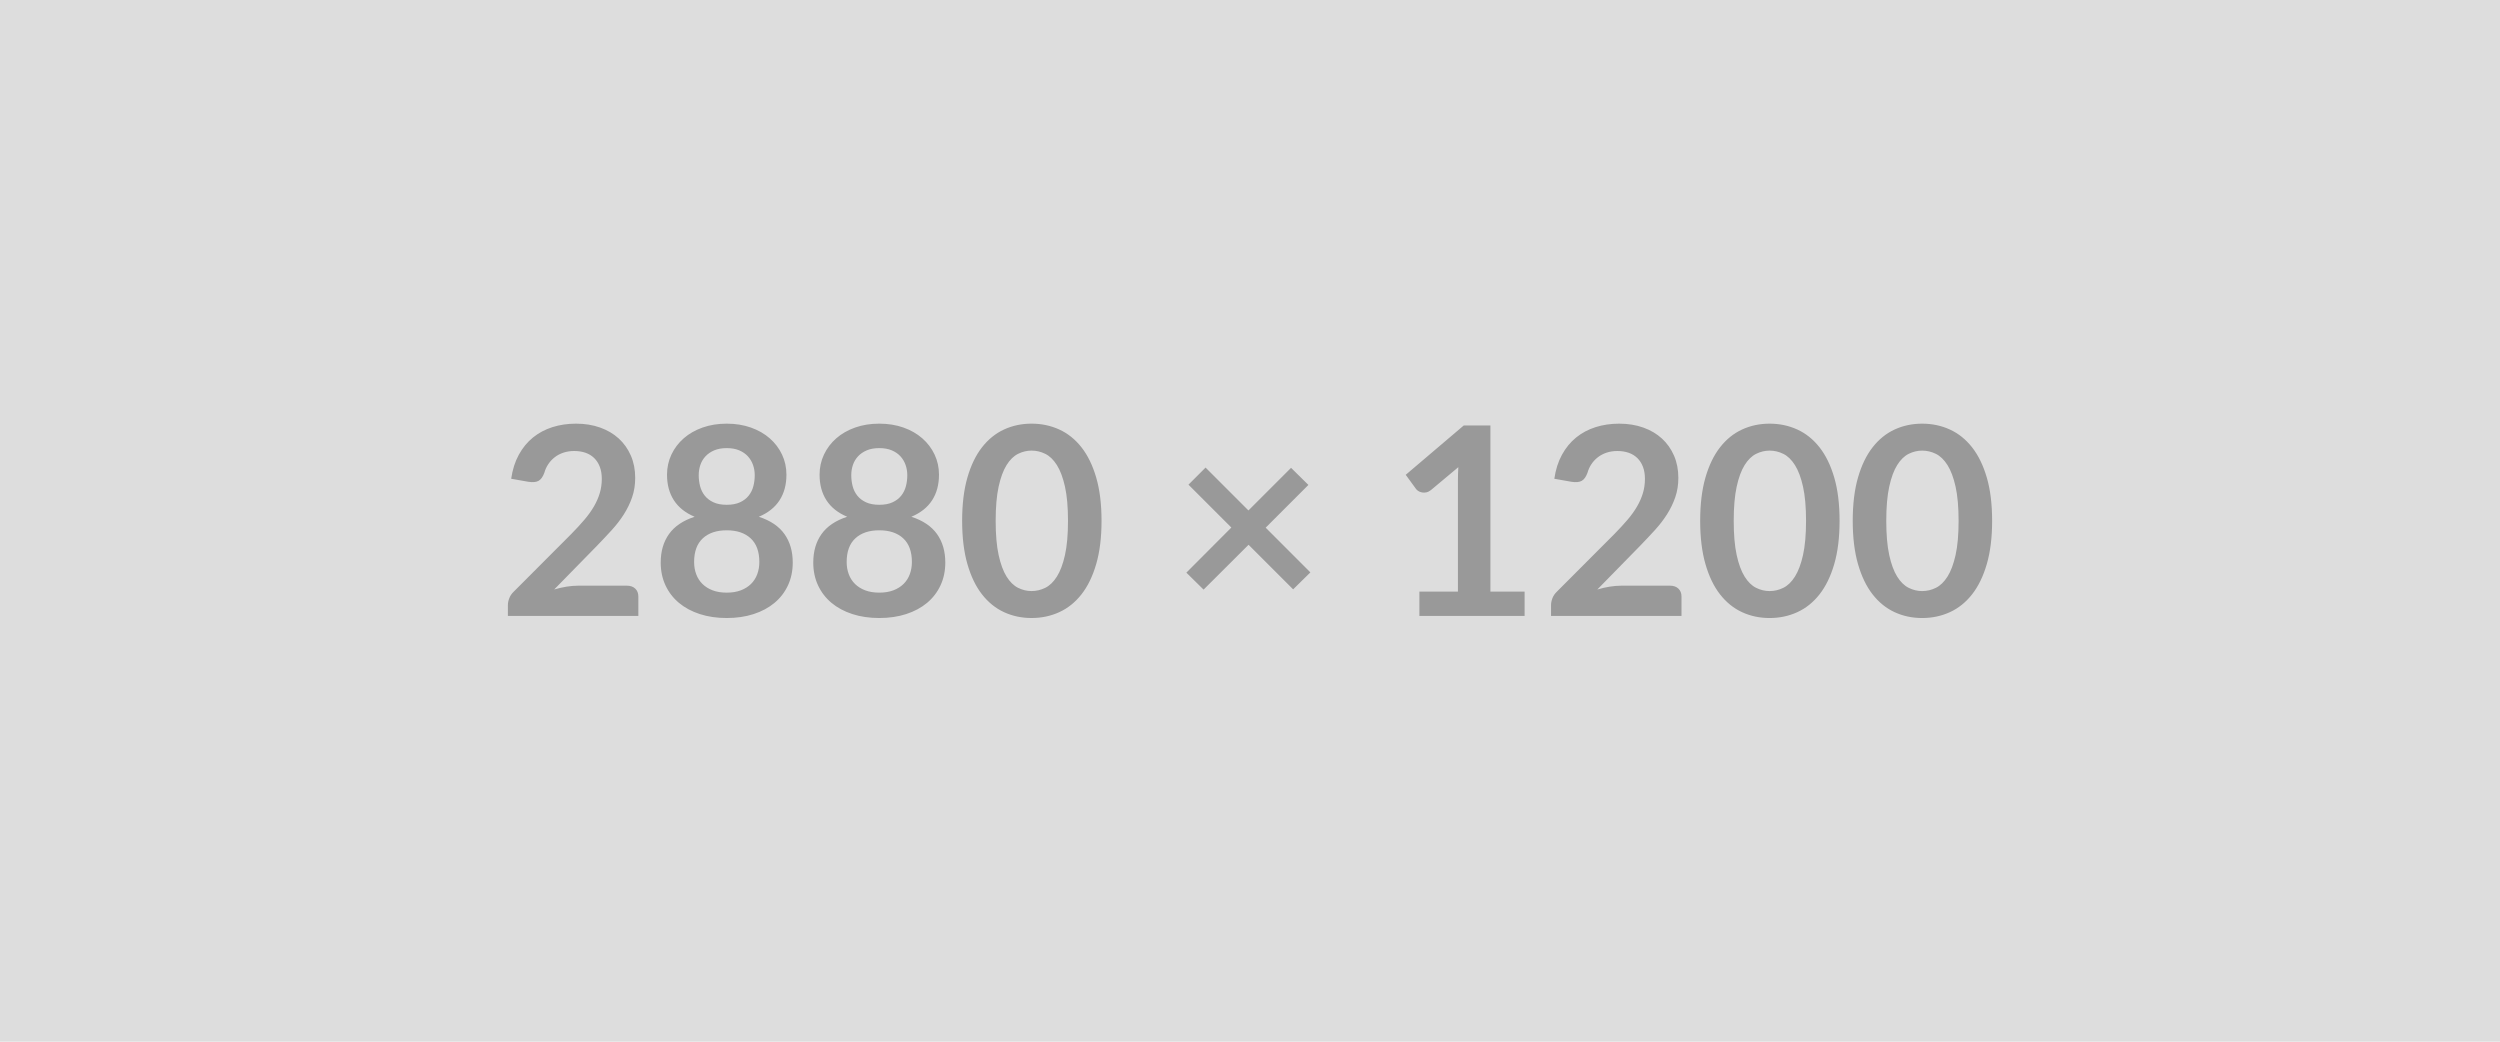 <svg xmlns="http://www.w3.org/2000/svg" width="2880" height="1200" viewBox="0 0 2880 1200"><rect width="100%" height="100%" fill="#DDDDDD"/><path fill="#999999" d="M665.995 674.695h56.2q6.06 0 9.62 3.4 3.56 3.41 3.56 9.02v22.42h-150.29v-12.42q0-3.79 1.6-7.96 1.59-4.16 5.07-7.5l66.51-66.66q8.33-8.48 14.92-16.21 6.59-7.72 10.99-15.3 4.39-7.57 6.74-15.38 2.35-7.8 2.35-16.43 0-7.88-2.28-13.87-2.27-5.98-6.44-10.07-4.16-4.09-9.99-6.14-5.84-2.04-13.11-2.04-6.67 0-12.35 1.89-5.68 1.9-10.07 5.31-4.39 3.4-7.42 7.95-3.03 4.54-4.55 10-2.58 6.97-6.67 9.24t-11.81 1.06l-19.7-3.48q2.27-15.76 8.79-27.65 6.51-11.9 16.29-19.85 9.77-7.95 22.42-11.97 12.65-4.01 27.19-4.01 15.15 0 27.73 4.47 12.57 4.47 21.51 12.65t13.94 19.69q5 11.52 5 25.61 0 12.12-3.56 22.42t-9.55 19.69q-5.98 9.4-14.01 18.18-8.03 8.79-16.82 17.88l-49.39 50.45q7.12-2.12 14.17-3.26 7.04-1.13 13.41-1.13m171.19 8.02q9.24 0 16.21-2.65t11.74-7.34q4.77-4.7 7.2-11.22 2.42-6.51 2.42-14.08 0-18.03-10-27.27-10-9.25-27.57-9.25t-27.57 9.25q-10 9.24-10 27.27 0 7.57 2.42 14.08 2.43 6.52 7.2 11.22 4.77 4.69 11.74 7.34t16.21 2.65m0-166.49q-8.33 0-14.39 2.57-6.06 2.58-10.08 6.89-4.01 4.32-5.9 9.93-1.9 5.6-1.9 11.82 0 6.51 1.59 12.65 1.59 6.13 5.38 10.9 3.79 4.78 10 7.65 6.21 2.88 15.3 2.88t15.3-2.88q6.21-2.87 10-7.65 3.79-4.77 5.38-10.9 1.59-6.14 1.59-12.65 0-6.22-1.97-11.82-1.97-5.61-5.91-9.93-3.94-4.31-10-6.89-6.06-2.57-14.39-2.57m36.97 79.08q20 6.51 29.54 19.92t9.54 32.8q0 14.55-5.53 26.36-5.53 11.82-15.52 20.15-10 8.33-24.02 12.88-14.01 4.54-30.98 4.54t-30.98-4.54q-14.01-4.55-24.01-12.88t-15.53-20.15q-5.53-11.81-5.53-26.36 0-19.39 9.54-32.8 9.55-13.41 29.54-19.92-15.9-6.67-23.86-18.94-7.95-12.27-7.95-29.54 0-12.42 5.08-23.18 5.07-10.76 14.16-18.71t21.74-12.42 27.8-4.47 27.8 4.47 21.74 12.42 14.17 18.71q5.07 10.76 5.07 23.18 0 17.27-7.95 29.54-7.96 12.27-23.86 18.94m138.77 87.41q9.24 0 16.21-2.65t11.74-7.34q4.77-4.7 7.2-11.22 2.42-6.51 2.42-14.08 0-18.03-10-27.27-10-9.25-27.57-9.25t-27.57 9.25q-10 9.24-10 27.27 0 7.57 2.42 14.08 2.43 6.52 7.2 11.22 4.77 4.69 11.74 7.34t16.21 2.65m0-166.49q-8.33 0-14.39 2.57-6.06 2.58-10.08 6.89-4.01 4.32-5.9 9.93-1.9 5.6-1.9 11.82 0 6.51 1.59 12.65 1.59 6.13 5.38 10.9 3.79 4.78 10 7.65 6.21 2.88 15.3 2.88t15.3-2.88q6.21-2.87 10-7.65 3.79-4.77 5.38-10.9 1.59-6.14 1.59-12.65 0-6.22-1.97-11.82-1.97-5.61-5.91-9.93-3.94-4.31-10-6.89-6.06-2.57-14.39-2.57m36.97 79.08q19.99 6.51 29.54 19.92 9.54 13.41 9.54 32.8 0 14.55-5.53 26.36-5.53 11.82-15.52 20.15-10 8.33-24.02 12.88-14.01 4.54-30.98 4.54t-30.98-4.54q-14.01-4.55-24.01-12.88t-15.53-20.15q-5.53-11.81-5.53-26.36 0-19.39 9.54-32.8 9.55-13.41 29.54-19.92-15.9-6.67-23.86-18.94-7.95-12.27-7.95-29.54 0-12.42 5.08-23.18 5.07-10.76 14.16-18.71t21.74-12.42 27.8-4.47 27.8 4.47 21.74 12.42 14.17 18.71q5.07 10.76 5.07 23.18 0 17.27-7.95 29.54-7.96 12.27-23.86 18.94m219.07 4.7q0 28.63-6.14 49.76-6.14 21.14-16.97 34.92-10.83 13.79-25.6 20.53t-31.89 6.74-31.74-6.74-25.38-20.53q-10.75-13.78-16.81-34.92-6.06-21.13-6.06-49.76 0-28.79 6.06-49.85t16.81-34.84q10.76-13.79 25.38-20.53t31.74-6.74 31.89 6.74 25.6 20.53q10.83 13.78 16.97 34.84t6.14 49.85m-38.64 0q0-23.79-3.48-39.39-3.49-15.61-9.32-24.85t-13.41-12.95q-7.57-3.72-15.75-3.72-8.03 0-15.53 3.72-7.5 3.71-13.26 12.95-5.75 9.24-9.16 24.85-3.41 15.6-3.41 39.39 0 23.78 3.41 39.39 3.41 15.6 9.16 24.84 5.76 9.24 13.26 12.95 7.5 3.72 15.53 3.72 8.18 0 15.75-3.72 7.58-3.71 13.41-12.95t9.32-24.84q3.48-15.61 3.48-39.39m279.22 59.38-19.85 19.55-51.36-51.36-51.81 51.66-19.85-19.54 51.82-51.97-49.39-49.39 19.69-19.69 49.39 49.39 49.09-49.09 20 19.7-49.24 49.23zm207.4 22.12h39.39v28.03h-121.2v-28.03h44.39v-127.71q0-7.58.46-15.61l-31.52 26.36q-2.72 2.13-5.37 2.66-2.66.53-5 .07-2.35-.45-4.17-1.59t-2.73-2.5l-11.81-16.21 66.81-56.81h30.75zm150.74-6.81h56.21q6.06 0 9.62 3.4 3.56 3.41 3.56 9.02v22.42h-150.29v-12.42q0-3.79 1.59-7.96 1.59-4.16 5.08-7.5l66.51-66.66q8.33-8.48 14.92-16.21 6.59-7.72 10.98-15.3 4.4-7.57 6.75-15.38 2.34-7.8 2.34-16.43 0-7.88-2.27-13.87-2.27-5.98-6.44-10.07-4.16-4.09-10-6.14-5.83-2.04-13.1-2.04-6.67 0-12.35 1.89-5.68 1.9-10.07 5.31-4.4 3.4-7.43 7.95-3.03 4.54-4.54 10-2.58 6.97-6.67 9.24t-11.81 1.06l-19.7-3.48q2.27-15.76 8.79-27.65 6.51-11.9 16.28-19.85 9.78-7.95 22.43-11.97 12.65-4.01 27.19-4.01 15.15 0 27.72 4.47 12.58 4.47 21.52 12.65t13.94 19.69q5 11.52 5 25.61 0 12.12-3.57 22.42-3.56 10.3-9.54 19.69-5.98 9.4-14.01 18.18-8.03 8.79-16.82 17.88l-49.39 50.45q7.12-2.12 14.17-3.26 7.04-1.13 13.4-1.13m251.49-74.69q0 28.63-6.13 49.76-6.14 21.14-16.97 34.92-10.83 13.79-25.6 20.53t-31.89 6.74-31.74-6.74-25.38-20.53q-10.76-13.78-16.82-34.92-6.06-21.13-6.06-49.76 0-28.79 6.06-49.85t16.82-34.84q10.76-13.79 25.38-20.53t31.74-6.74 31.89 6.74 25.6 20.53q10.83 13.78 16.97 34.84 6.13 21.06 6.13 49.85m-38.63 0q0-23.79-3.48-39.39-3.49-15.61-9.32-24.85t-13.41-12.95q-7.57-3.72-15.75-3.72-8.03 0-15.53 3.72-7.5 3.71-13.26 12.95t-9.16 24.85q-3.41 15.6-3.41 39.39 0 23.78 3.41 39.39 3.4 15.6 9.16 24.84t13.26 12.95q7.5 3.72 15.53 3.72 8.18 0 15.75-3.72 7.58-3.71 13.41-12.95t9.32-24.84q3.48-15.61 3.48-39.39m214.37 0q0 28.63-6.13 49.76-6.14 21.14-16.97 34.92-10.83 13.79-25.6 20.53t-31.89 6.74-31.74-6.74-25.38-20.53q-10.76-13.78-16.82-34.92-6.06-21.13-6.06-49.76 0-28.79 6.06-49.85t16.82-34.84q10.76-13.79 25.38-20.53t31.74-6.74 31.89 6.74 25.6 20.53q10.83 13.78 16.97 34.84 6.13 21.06 6.13 49.85m-38.63 0q0-23.79-3.48-39.39-3.49-15.61-9.32-24.85t-13.41-12.95q-7.57-3.72-15.75-3.72-8.03 0-15.53 3.72-7.5 3.71-13.26 12.95t-9.16 24.85q-3.41 15.6-3.41 39.39 0 23.78 3.41 39.39 3.4 15.6 9.16 24.84t13.26 12.95q7.5 3.72 15.53 3.72 8.18 0 15.75-3.72 7.58-3.71 13.41-12.95t9.32-24.84q3.48-15.61 3.48-39.39"/></svg>